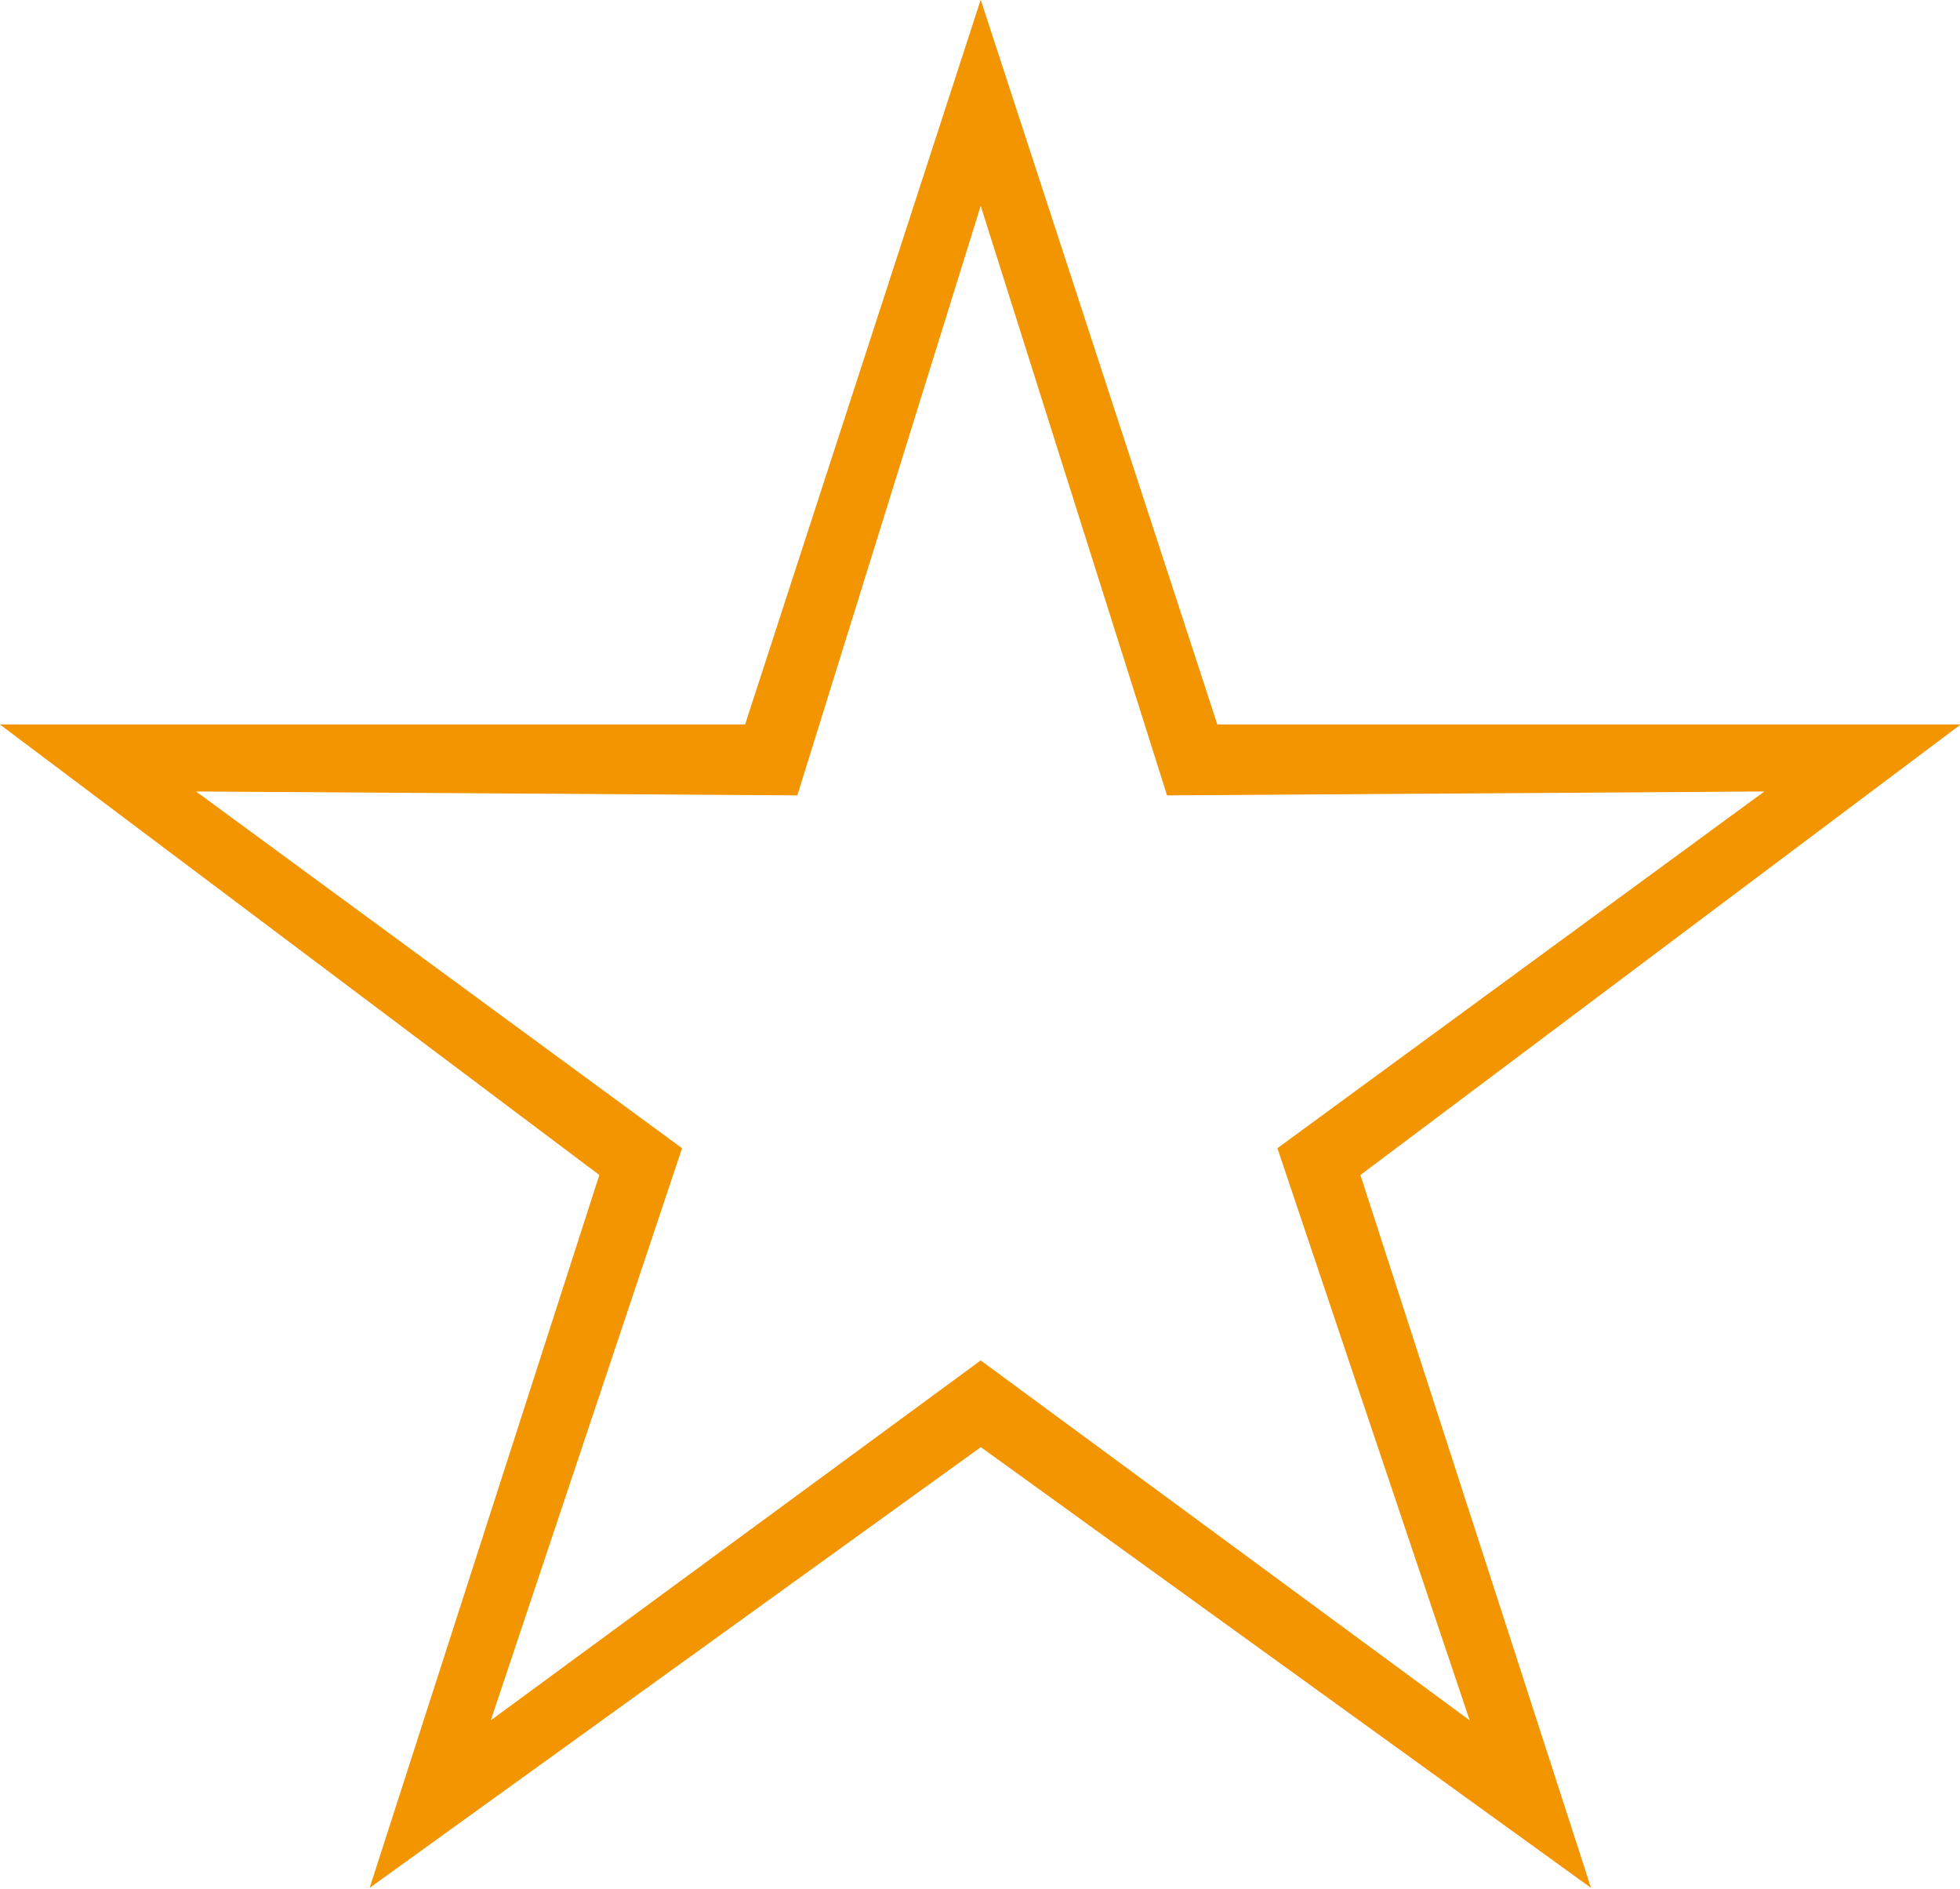 <svg xmlns="http://www.w3.org/2000/svg" width="29.125" height="28.063" viewBox="0 0 29.125 28.063">
  <defs>
    <style>
      .cls-1 {
        fill: #f29500;
        fill-rule: evenodd;
      }
    </style>
  </defs>
  <path id="_" data-name="☆" class="cls-1" d="M820.166,771.044H809.092L818,777.738l-3.413,10.591,9.082-6.548,9.067,6.548-3.427-10.591,8.921-6.694H827.183l-3.516-10.767Zm6.27,1.054,8.876-.058-7.236,5.3,2.857,8.5-7.266-5.347-7.28,5.347,2.842-8.5-7.222-5.3,8.935,0.058,2.725-8.759Z" transform="translate(-809.094 -760.281)"/>
</svg>
